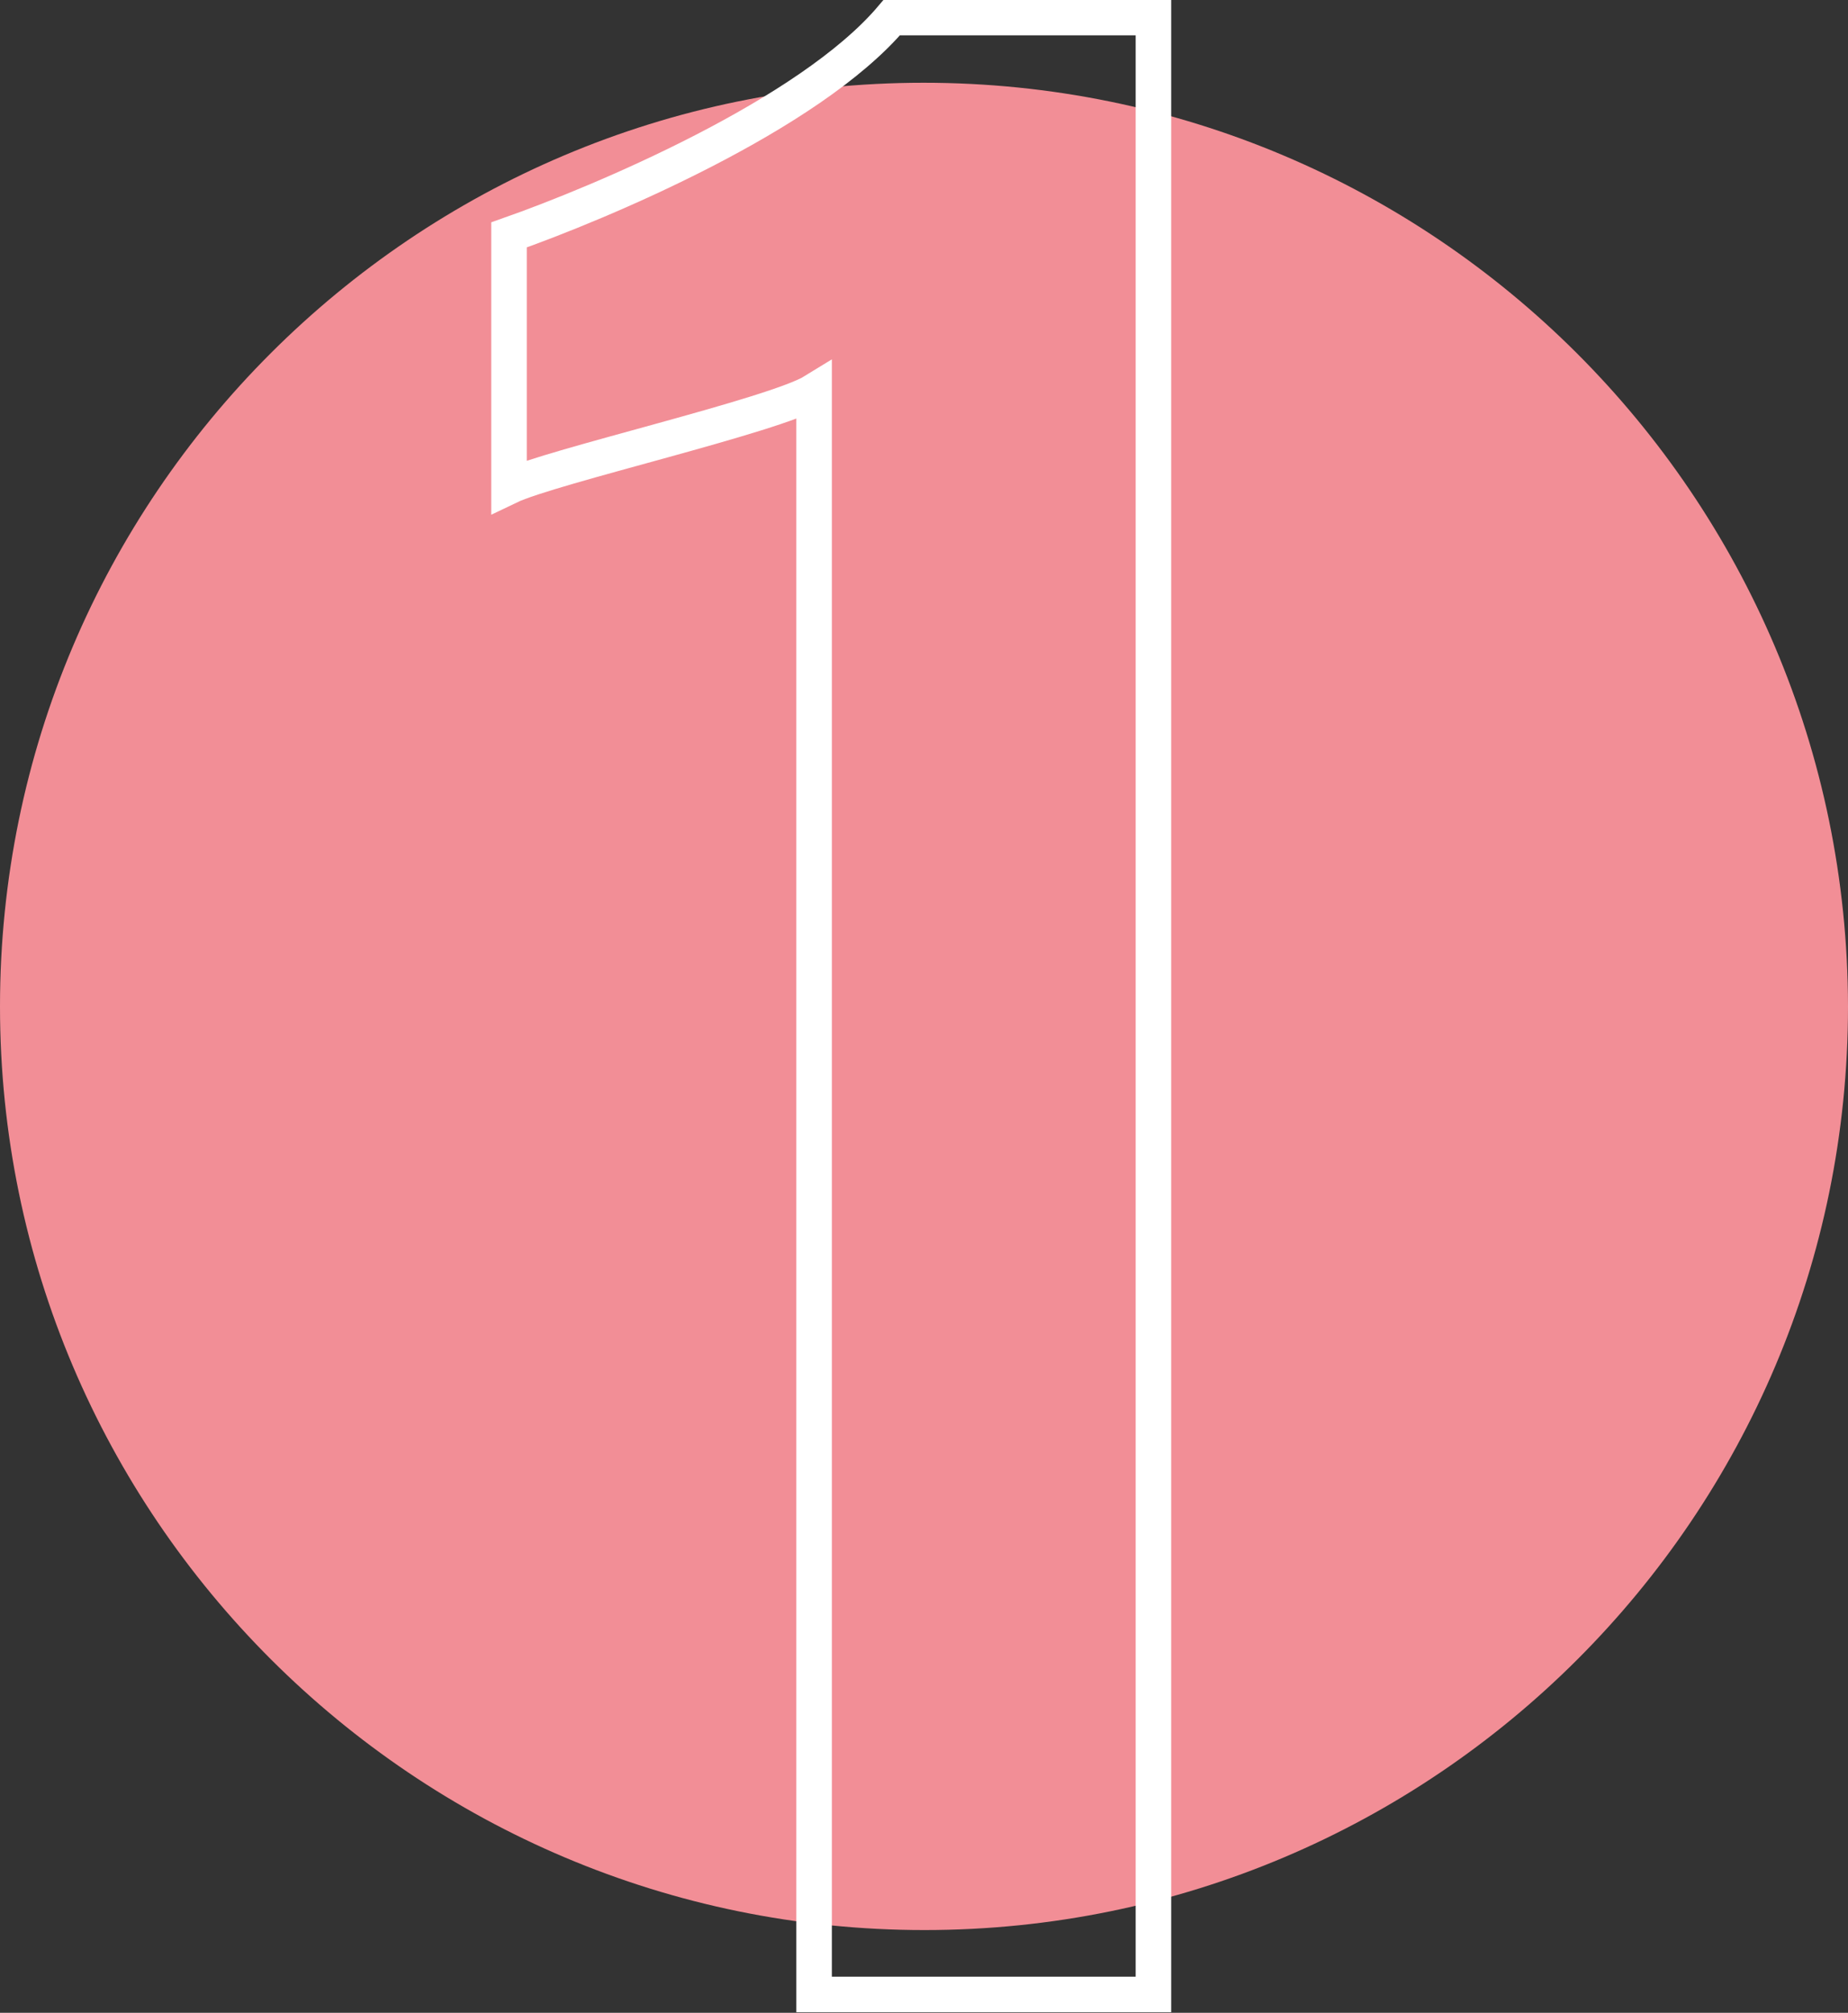<svg xmlns="http://www.w3.org/2000/svg" xmlns:xlink="http://www.w3.org/1999/xlink" id="Layer_2_00000030477111976420811570000011406536575722937757_" x="0px" y="0px" viewBox="0 0 221.1 240.8" style="enable-background:new 0 0 221.1 240.8;" xml:space="preserve"><rect x="0" y="0" width="221.1" height="240.8" fill="#333333" stroke="none"/><style type="text/css">	.st0{fill:#F28E96;}	.st1{fill:none;stroke:#FFFFFF;stroke-width:4.25;stroke-linecap:round;stroke-miterlimit:10;}</style><g id="Layer_1-2">	<path class="st0" d="M221.1,120.4c0,61-49.5,110.5-110.5,110.5S0,181.4,0,120.4S49.5,9.9,110.5,9.9S221,59.3,221.1,120.4"></path>	<path class="st1" d="M97.4,46.8c-4.7,2.9-31.5,9-36.5,11.4V28.1c10.8-3.8,35.9-14.3,45.8-26H138v236.5H97.4V46.8z"></path></g></svg>